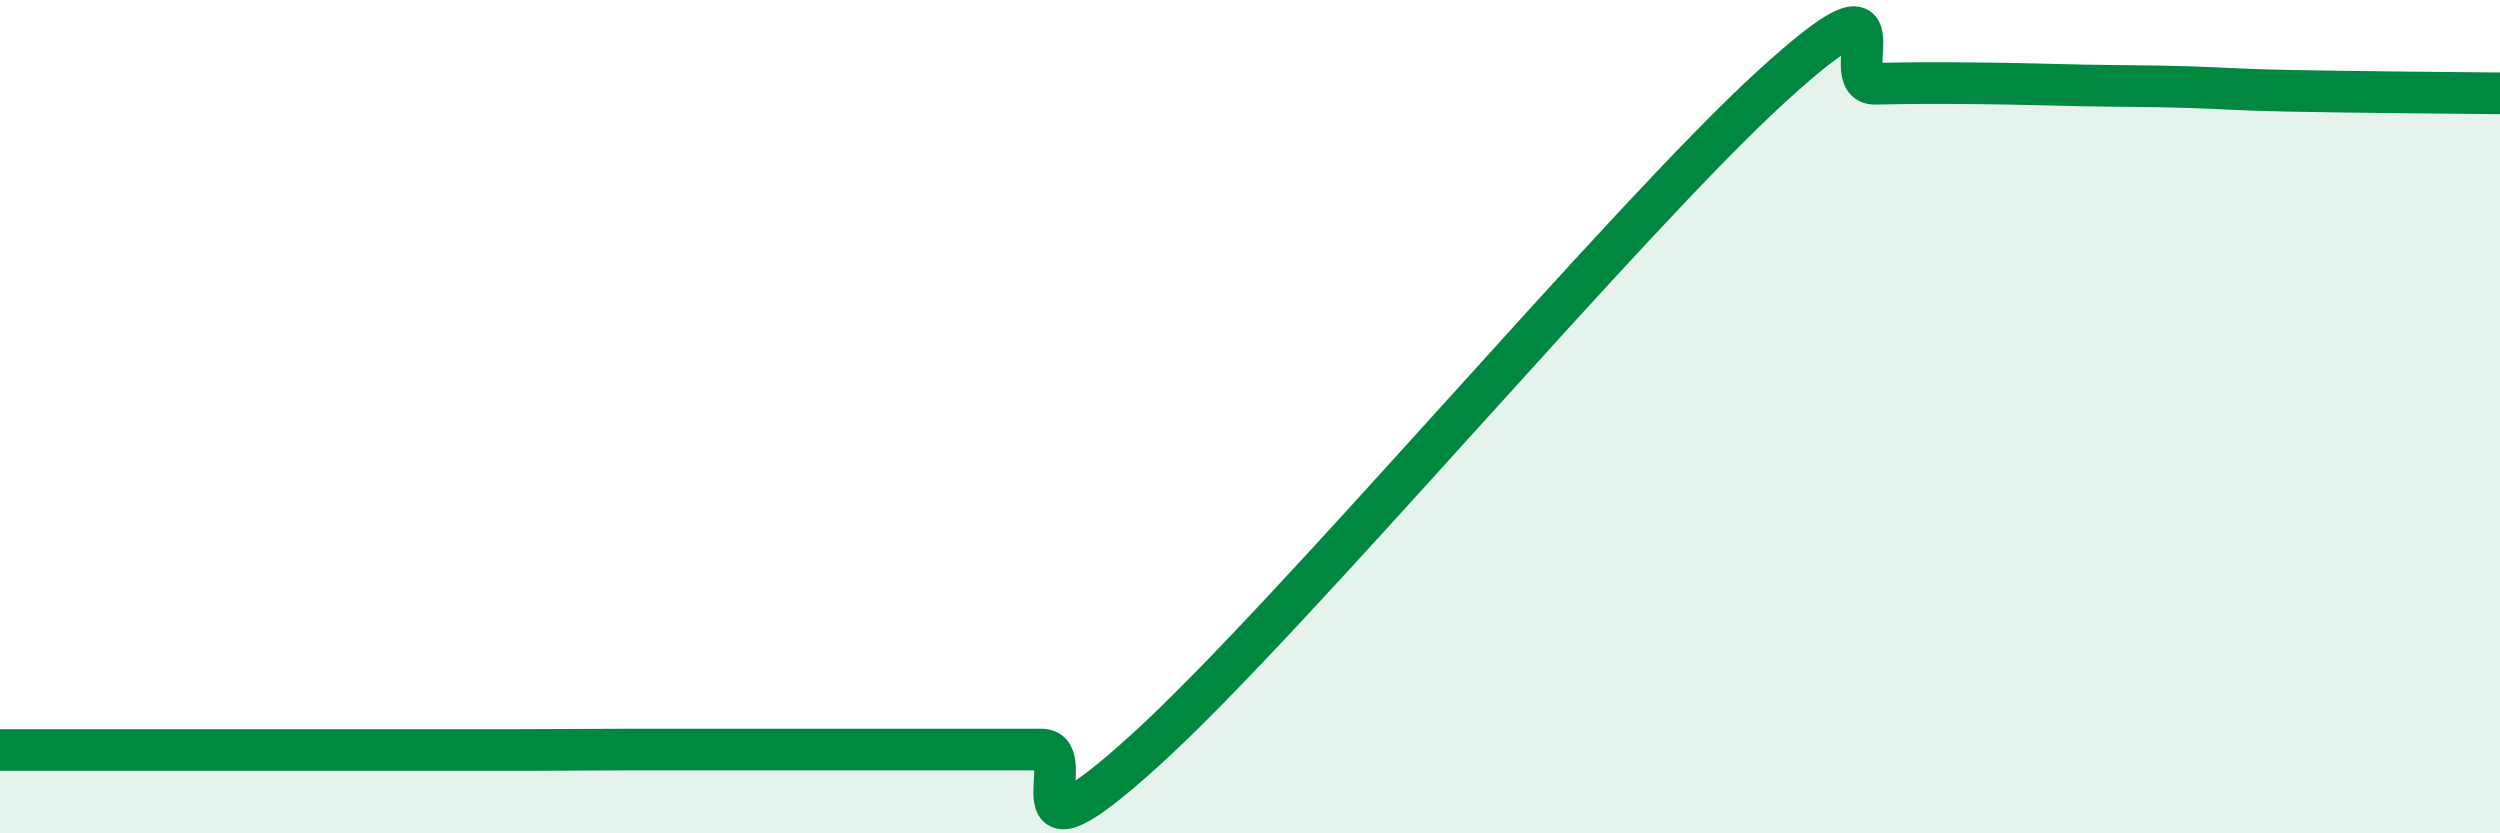 
    <svg width="60" height="20" viewBox="0 0 60 20" xmlns="http://www.w3.org/2000/svg">
      <path
        d="M 0,18 C 0.5,18 1.5,18 2.5,18 C 3.5,18 4,18 5,18 C 6,18 6.5,18 7.5,18 C 8.5,18 9,18 10,18 C 11,18 11.5,18 12.5,18 C 13.5,18 14,17.99 15,17.99 C 16,17.99 16.5,17.99 17.5,17.99 C 18.5,17.99 19,17.99 20,17.99 C 21,17.99 21.5,17.99 22.5,17.99 C 23.5,17.99 24,17.99 25,17.99 C 26,17.99 24,21.17 27.5,17.99 C 31,14.81 39,5.29 42.5,2.09 C 46,-1.11 44,2.03 45,2.01 C 46,1.99 46.5,1.99 47.5,2 C 48.5,2.01 49,2.03 50,2.05 C 51,2.07 51.5,2.06 52.5,2.09 C 53.5,2.12 53.5,2.15 55,2.18 C 56.5,2.21 59,2.23 60,2.24L60 20L0 20Z"
        fill="#008740"
        opacity="0.1"
        stroke-linecap="round"
        stroke-linejoin="round"
      />
      <path
        d="M 0,18 C 0.5,18 1.5,18 2.5,18 C 3.5,18 4,18 5,18 C 6,18 6.5,18 7.5,18 C 8.5,18 9,18 10,18 C 11,18 11.5,18 12.5,18 C 13.5,18 14,17.99 15,17.99 C 16,17.99 16.5,17.99 17.5,17.99 C 18.5,17.99 19,17.99 20,17.99 C 21,17.99 21.5,17.99 22.5,17.99 C 23.5,17.99 24,17.99 25,17.99 C 26,17.99 24,21.17 27.5,17.99 C 31,14.81 39,5.29 42.5,2.09 C 46,-1.11 44,2.03 45,2.01 C 46,1.99 46.5,1.99 47.5,2 C 48.5,2.01 49,2.03 50,2.05 C 51,2.07 51.5,2.06 52.5,2.09 C 53.5,2.12 53.5,2.15 55,2.18 C 56.5,2.21 59,2.23 60,2.24"
        stroke="#008740"
        stroke-width="1"
        fill="none"
        stroke-linecap="round"
        stroke-linejoin="round"
      />
    </svg>
  
